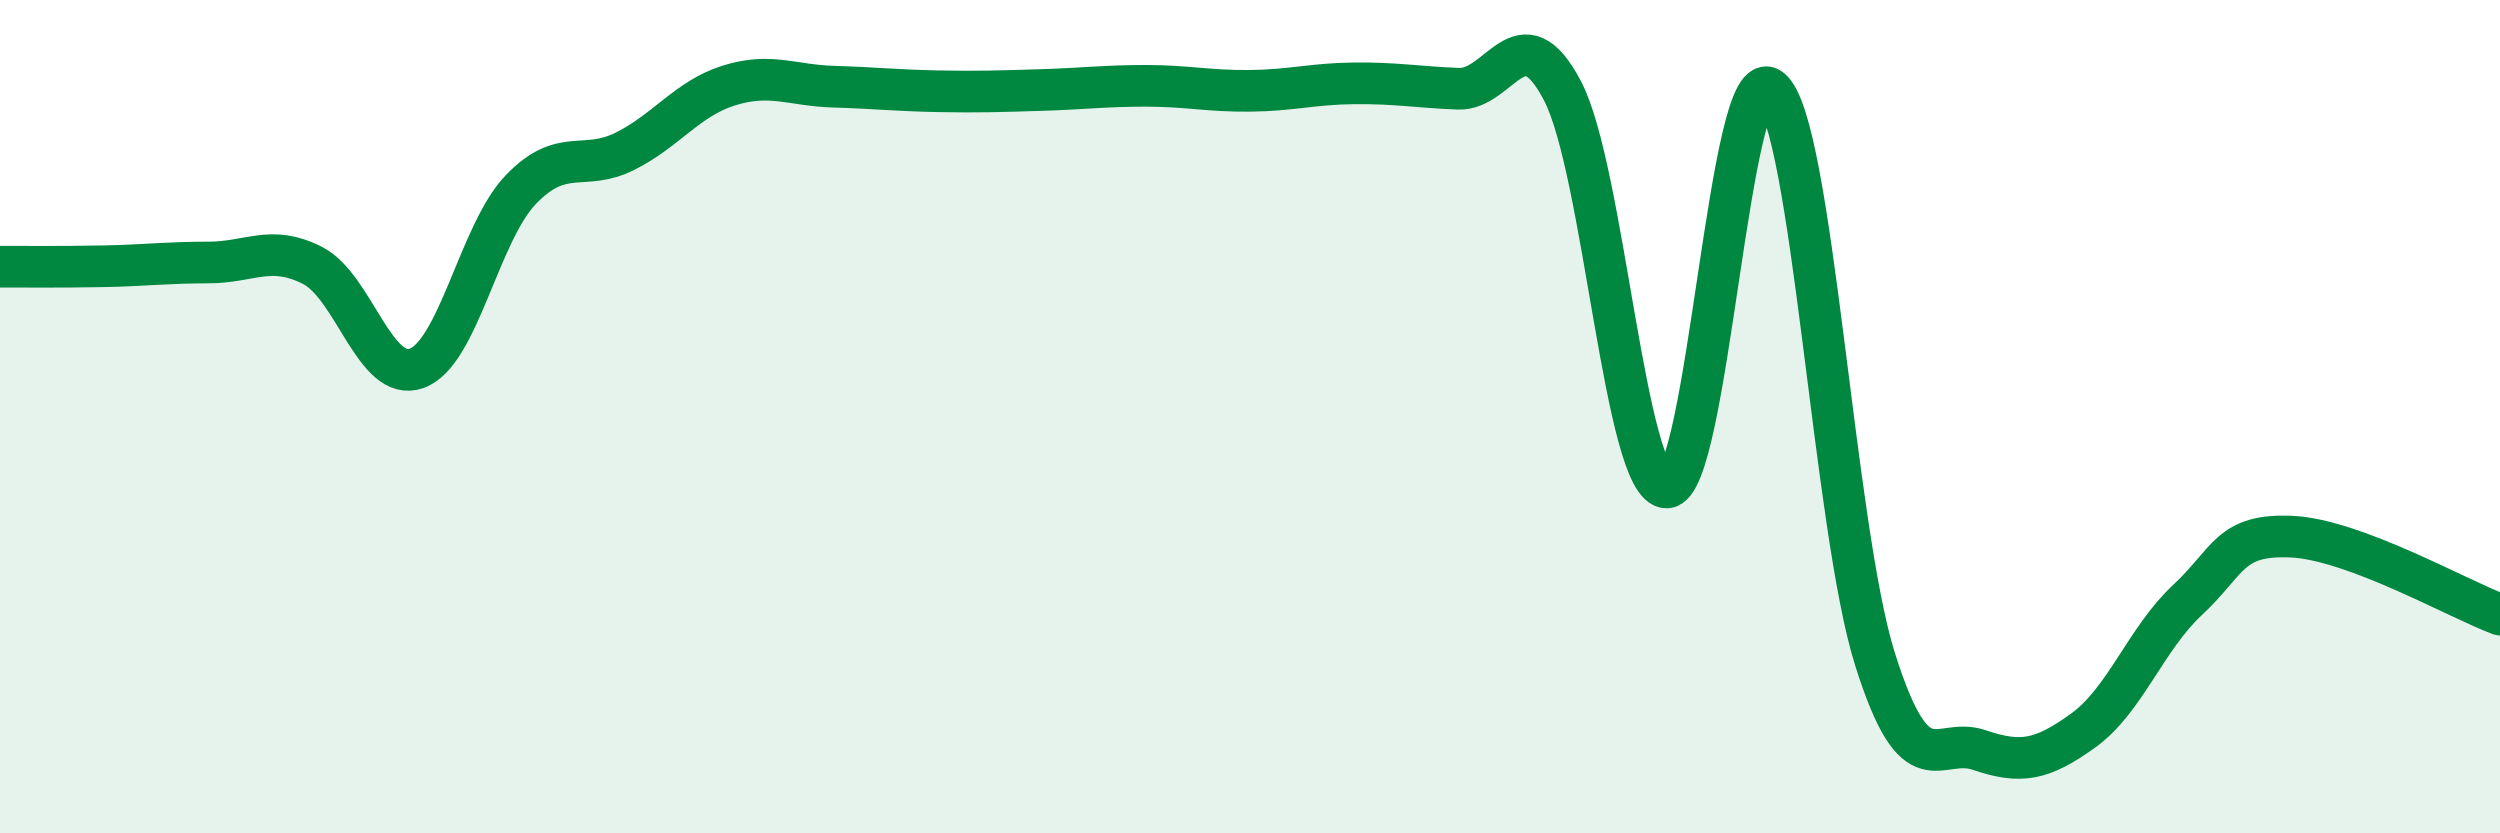 
    <svg width="60" height="20" viewBox="0 0 60 20" xmlns="http://www.w3.org/2000/svg">
      <path
        d="M 0,6.4 C 0.5,6.4 1.5,6.41 2.5,6.39 C 3.5,6.37 4,6.3 5,6.3 C 6,6.3 6.5,5.86 7.5,6.37 C 8.5,6.88 9,9.2 10,8.84 C 11,8.48 11.5,5.59 12.5,4.55 C 13.5,3.51 14,4.13 15,3.63 C 16,3.13 16.5,2.36 17.5,2.05 C 18.5,1.74 19,2.05 20,2.08 C 21,2.11 21.5,2.17 22.5,2.19 C 23.5,2.21 24,2.19 25,2.16 C 26,2.13 26.5,2.06 27.5,2.06 C 28.5,2.06 29,2.19 30,2.18 C 31,2.17 31.5,2.01 32.5,2 C 33.5,1.99 34,2.09 35,2.13 C 36,2.17 36.5,0.27 37.5,2.18 C 38.5,4.09 39,11.71 40,11.7 C 41,11.69 41.5,1.32 42.5,2.14 C 43.5,2.96 44,12.65 45,15.82 C 46,18.99 46.5,17.66 47.5,18 C 48.5,18.34 49,18.25 50,17.53 C 51,16.81 51.5,15.33 52.5,14.4 C 53.5,13.47 53.5,12.81 55,12.88 C 56.5,12.95 59,14.38 60,14.75L60 20L0 20Z"
        fill="#008740"
        opacity="0.1"
        stroke-linecap="round"
        stroke-linejoin="round"
      />
      <path
        d="M 0,6.4 C 0.5,6.4 1.5,6.41 2.5,6.39 C 3.5,6.37 4,6.3 5,6.3 C 6,6.3 6.5,5.86 7.5,6.37 C 8.5,6.88 9,9.2 10,8.84 C 11,8.48 11.5,5.59 12.5,4.55 C 13.5,3.51 14,4.13 15,3.63 C 16,3.13 16.5,2.36 17.5,2.05 C 18.5,1.74 19,2.05 20,2.08 C 21,2.11 21.5,2.17 22.5,2.19 C 23.5,2.21 24,2.19 25,2.16 C 26,2.13 26.5,2.06 27.5,2.06 C 28.5,2.06 29,2.19 30,2.18 C 31,2.17 31.5,2.01 32.5,2 C 33.5,1.99 34,2.09 35,2.13 C 36,2.17 36.5,0.27 37.5,2.18 C 38.5,4.09 39,11.71 40,11.7 C 41,11.69 41.5,1.32 42.5,2.14 C 43.5,2.96 44,12.65 45,15.82 C 46,18.99 46.5,17.66 47.5,18 C 48.5,18.34 49,18.25 50,17.53 C 51,16.81 51.5,15.33 52.5,14.4 C 53.5,13.47 53.5,12.81 55,12.88 C 56.5,12.95 59,14.38 60,14.75"
        stroke="#008740"
        stroke-width="1"
        fill="none"
        stroke-linecap="round"
        stroke-linejoin="round"
      />
    </svg>
  
